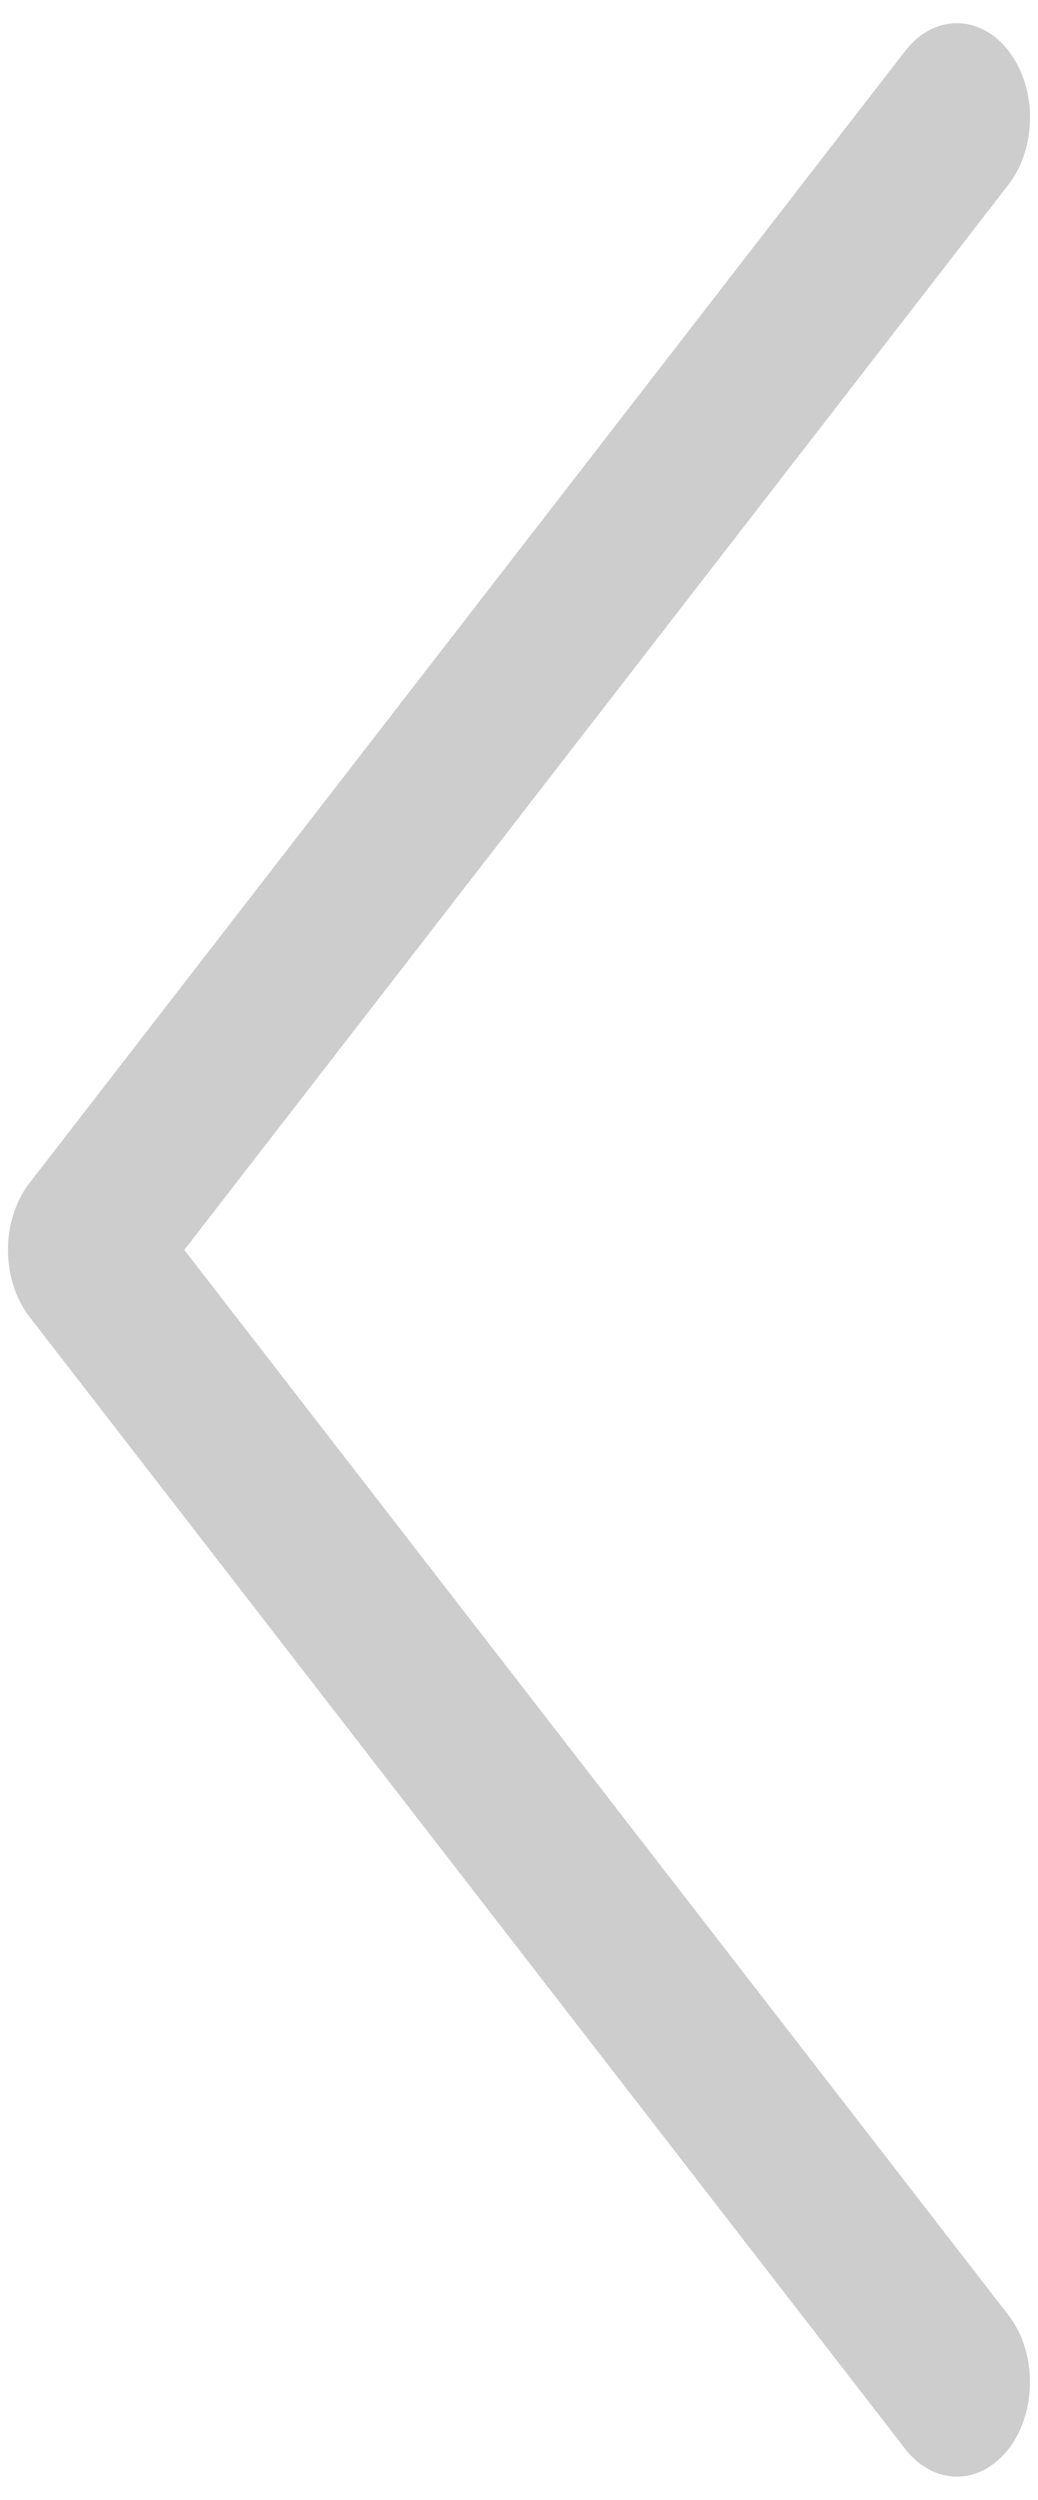 <svg width="32" height="77" viewBox="0 0 32 77" fill="none" xmlns="http://www.w3.org/2000/svg">
<path fill-rule="evenodd" clip-rule="evenodd" d="M31.093 1.567C31.303 1.837 31.469 2.158 31.582 2.511C31.696 2.864 31.754 3.243 31.754 3.625C31.754 4.007 31.696 4.386 31.582 4.739C31.469 5.092 31.303 5.413 31.093 5.683L5.682 38.5L31.093 71.317C31.516 71.863 31.753 72.603 31.753 73.375C31.753 74.147 31.516 74.887 31.093 75.433C30.671 75.978 30.098 76.285 29.5 76.285C28.903 76.285 28.33 75.978 27.907 75.433L0.907 40.558C0.698 40.288 0.531 39.967 0.418 39.614C0.304 39.261 0.246 38.882 0.246 38.5C0.246 38.118 0.304 37.739 0.418 37.386C0.531 37.033 0.698 36.712 0.907 36.442L27.907 1.567C28.116 1.297 28.364 1.082 28.638 0.936C28.911 0.789 29.204 0.714 29.5 0.714C29.796 0.714 30.089 0.789 30.363 0.936C30.636 1.082 30.884 1.297 31.093 1.567Z" fill="#CDCDCD"/>
</svg>
